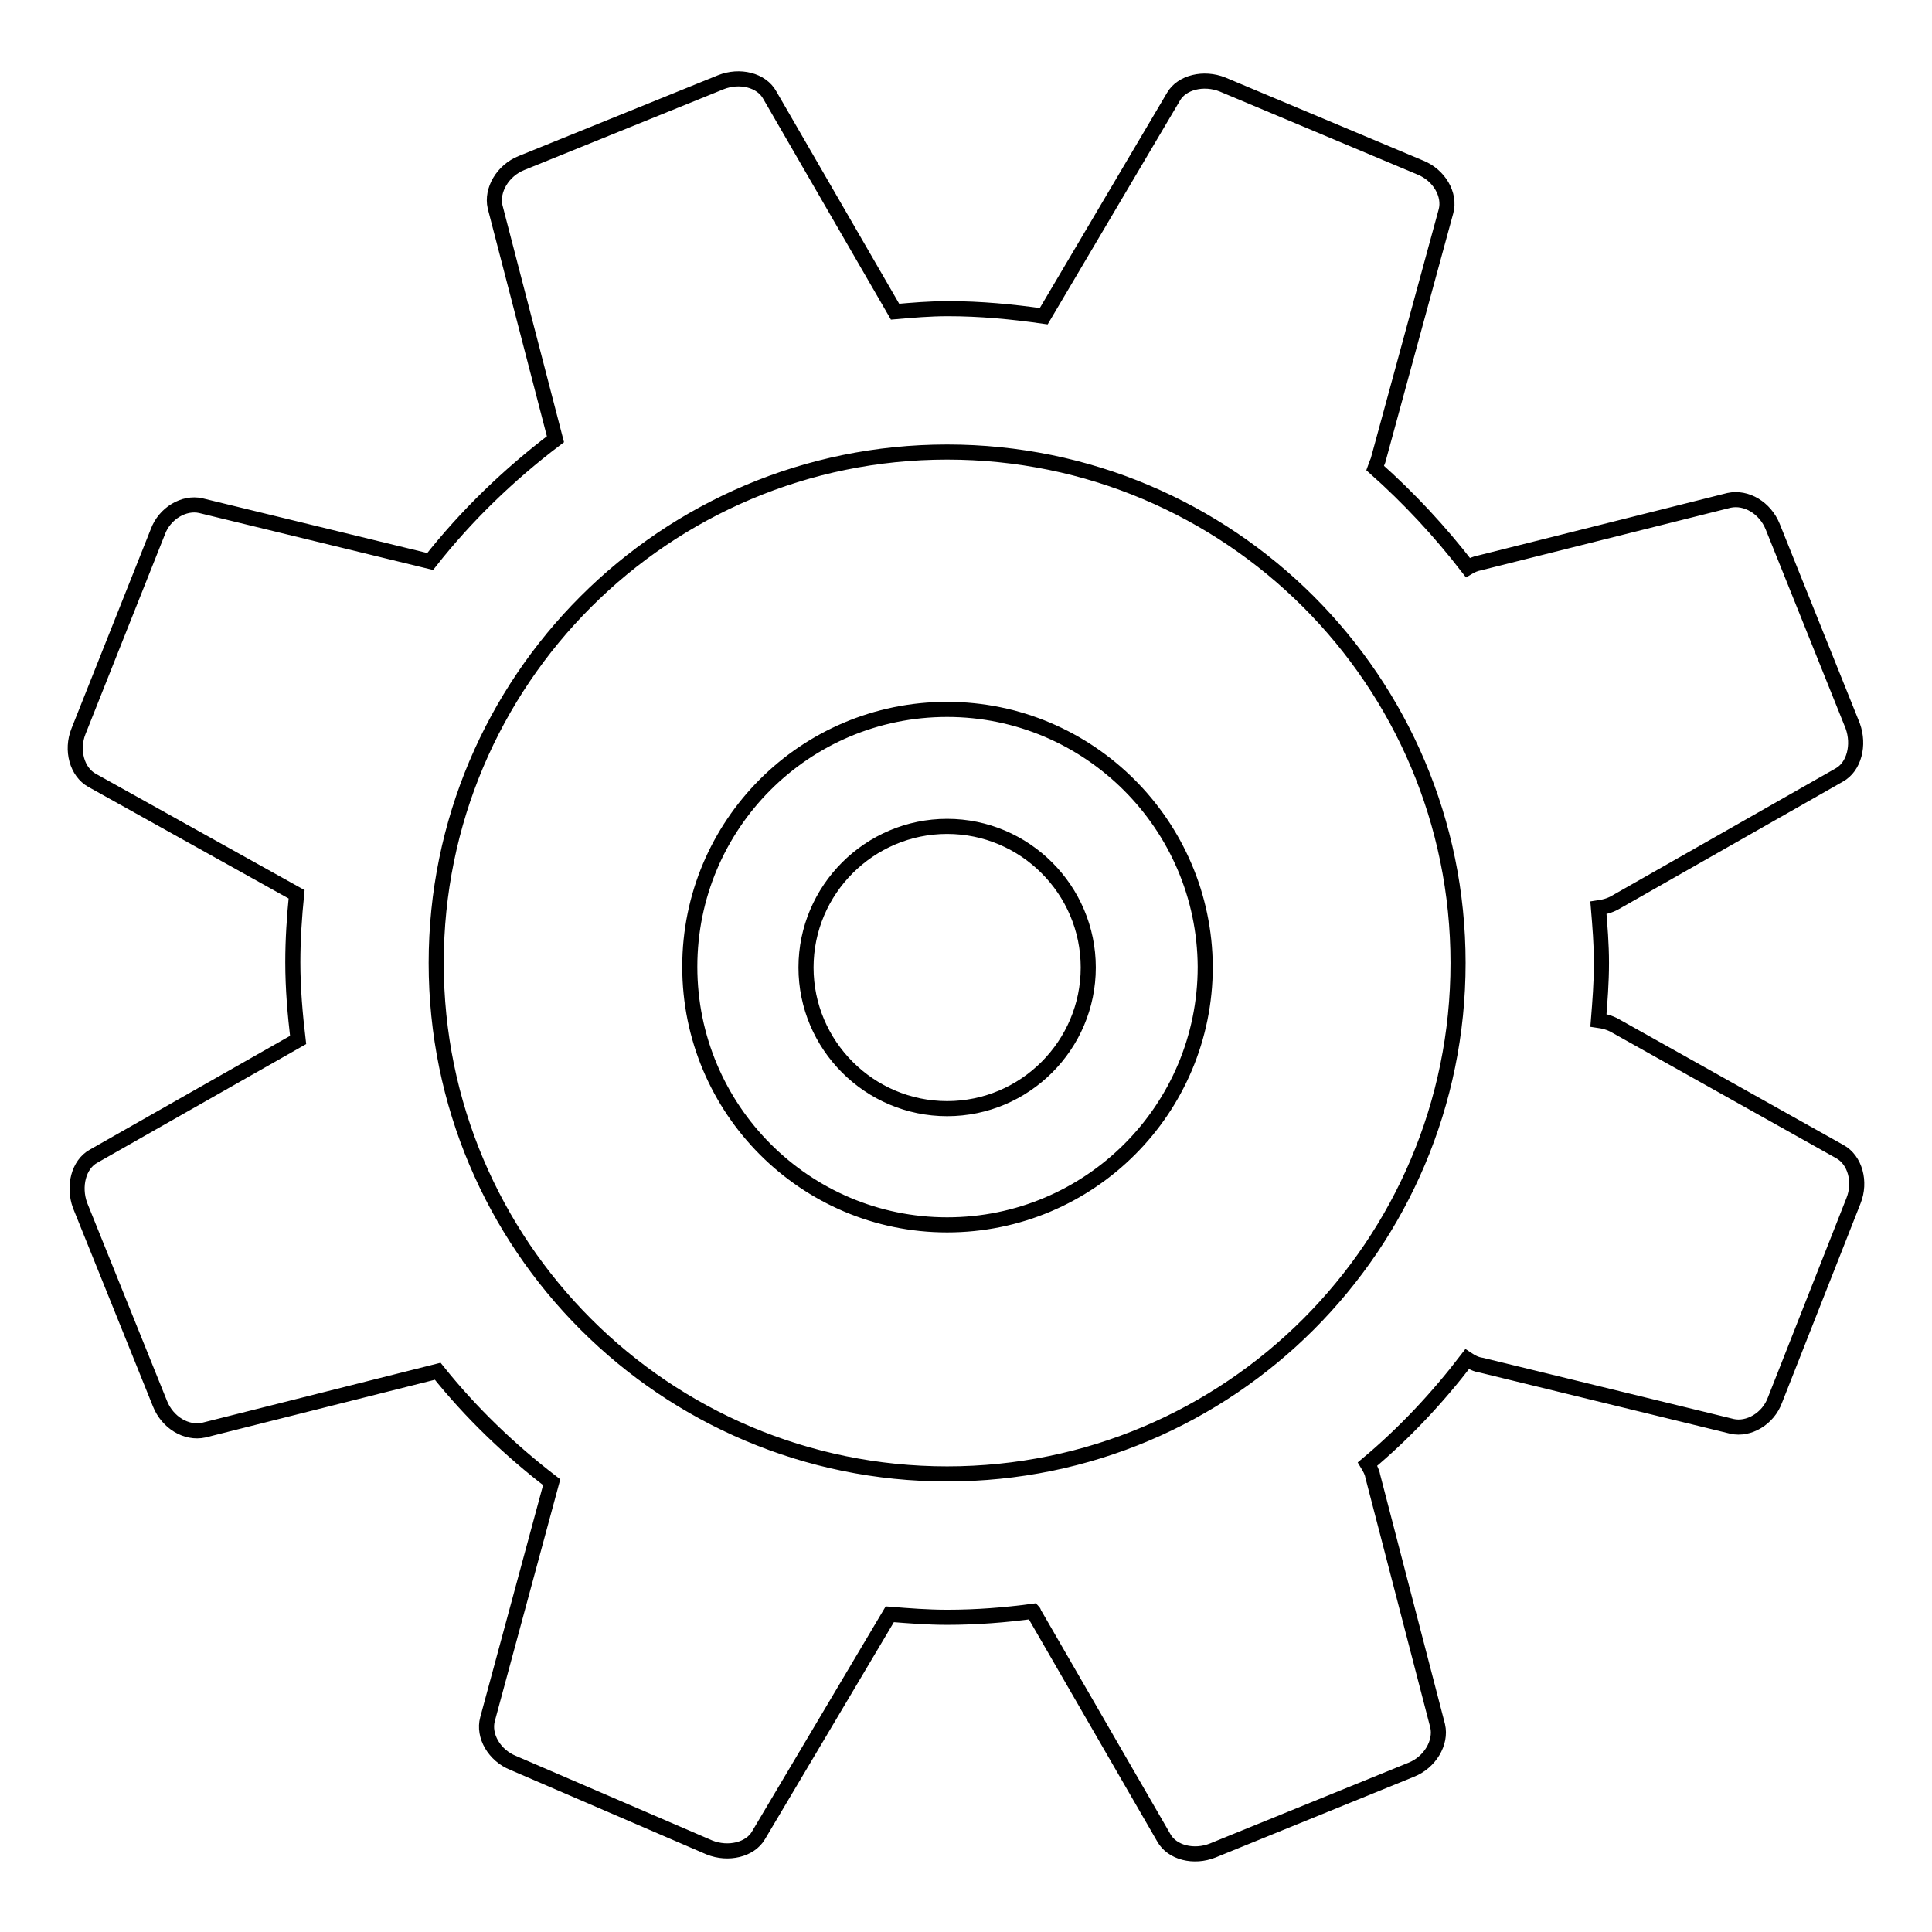 <?xml version="1.0" encoding="utf-8"?>
<!-- Svg Vector Icons : http://www.onlinewebfonts.com/icon -->
<!DOCTYPE svg PUBLIC "-//W3C//DTD SVG 1.1//EN" "http://www.w3.org/Graphics/SVG/1.1/DTD/svg11.dtd">
<svg version="1.1" xmlns="http://www.w3.org/2000/svg" xmlns:xlink="http://www.w3.org/1999/xlink" x="0px" y="0px" viewBox="0 0 256 256" enable-background="new 0 0 256 256" xml:space="preserve">
<g> <path stroke-width="2" fill-opacity="0" stroke="#000000"  d="M243.8,152.6L214,135.9c-0.7-0.4-1.5-0.6-2.2-0.7c0.2-2.5,0.4-5,0.4-7.6c0-2.5-0.2-4.9-0.4-7.3 c0.7-0.1,1.5-0.3,2.2-0.7l29.7-16.9c2-1.1,2.7-4,1.8-6.5l-10.6-26.4c-1-2.5-3.5-4-5.8-3.5l-33.1,8.3c-0.5,0.1-1,0.3-1.5,0.6 c-3.7-4.8-7.8-9.2-12.3-13.2c0.1-0.3,0.3-0.7,0.4-1l9-33c0.6-2.2-0.9-4.8-3.4-5.8L162,11.2c-2.5-1-5.4-0.3-6.5,1.6l-17.2,29.1 c-4.2-0.6-8.4-1-12.7-1c-2.4,0-4.7,0.2-7,0.4l-16.6-28.7c-1.1-2-4-2.7-6.5-1.7L69.1,21.6c-2.5,1-4,3.6-3.5,5.8l8,30.8 c-6.2,4.7-11.8,10.1-16.6,16.2L26.6,67c-2.2-0.5-4.8,1-5.7,3.5L10.4,96.9c-1,2.5-0.2,5.4,1.8,6.5l27.1,15.1c-0.3,3-0.5,6-0.5,9 c0,3.5,0.3,6.9,0.7,10.3l-27.1,15.4c-2,1.1-2.7,4-1.8,6.5l10.6,26.3c1,2.5,3.5,4,5.8,3.5l31-7.8c4.4,5.5,9.5,10.4,15.1,14.7 l-8.5,31.4c-0.6,2.2,0.9,4.8,3.4,5.8L94,244.8c2.5,1,5.4,0.3,6.5-1.6l17.4-29.3c2.5,0.2,5,0.4,7.6,0.4c3.9,0,7.7-0.3,11.4-0.8 c0.1,0.1,0.1,0.3,0.2,0.4l17.1,29.6c1.1,2,4,2.7,6.5,1.7l26.3-10.7c2.5-1,4-3.6,3.5-5.8l-8.6-33.1c-0.1-0.6-0.4-1.1-0.7-1.6 c4.9-4.1,9.3-8.8,13.2-13.9c0.6,0.4,1.2,0.7,1.9,0.8l33.2,8.1c2.2,0.5,4.8-1,5.7-3.5l10.4-26.4 C246.6,156.6,245.8,153.7,243.8,152.6z M125.5,195.3c-37.4,0-67.7-30.3-67.7-67.7c0-37.4,30.3-67.7,67.7-67.7 c37.4,0,67.7,30.3,67.7,67.7C193.2,165,162.9,195.3,125.5,195.3z M125.5,94c-18.9,0-34.1,15.3-34.1,34.1 c0,18.9,15.3,34.2,34.1,34.2c18.9,0,34.2-15.3,34.2-34.2C159.6,109.3,144.3,94,125.5,94z M125.5,146.9c-10.3,0-18.7-8.4-18.7-18.7 s8.4-18.7,18.7-18.7c10.3,0,18.7,8.4,18.7,18.7S135.8,146.9,125.5,146.9z"/></g>
</svg>